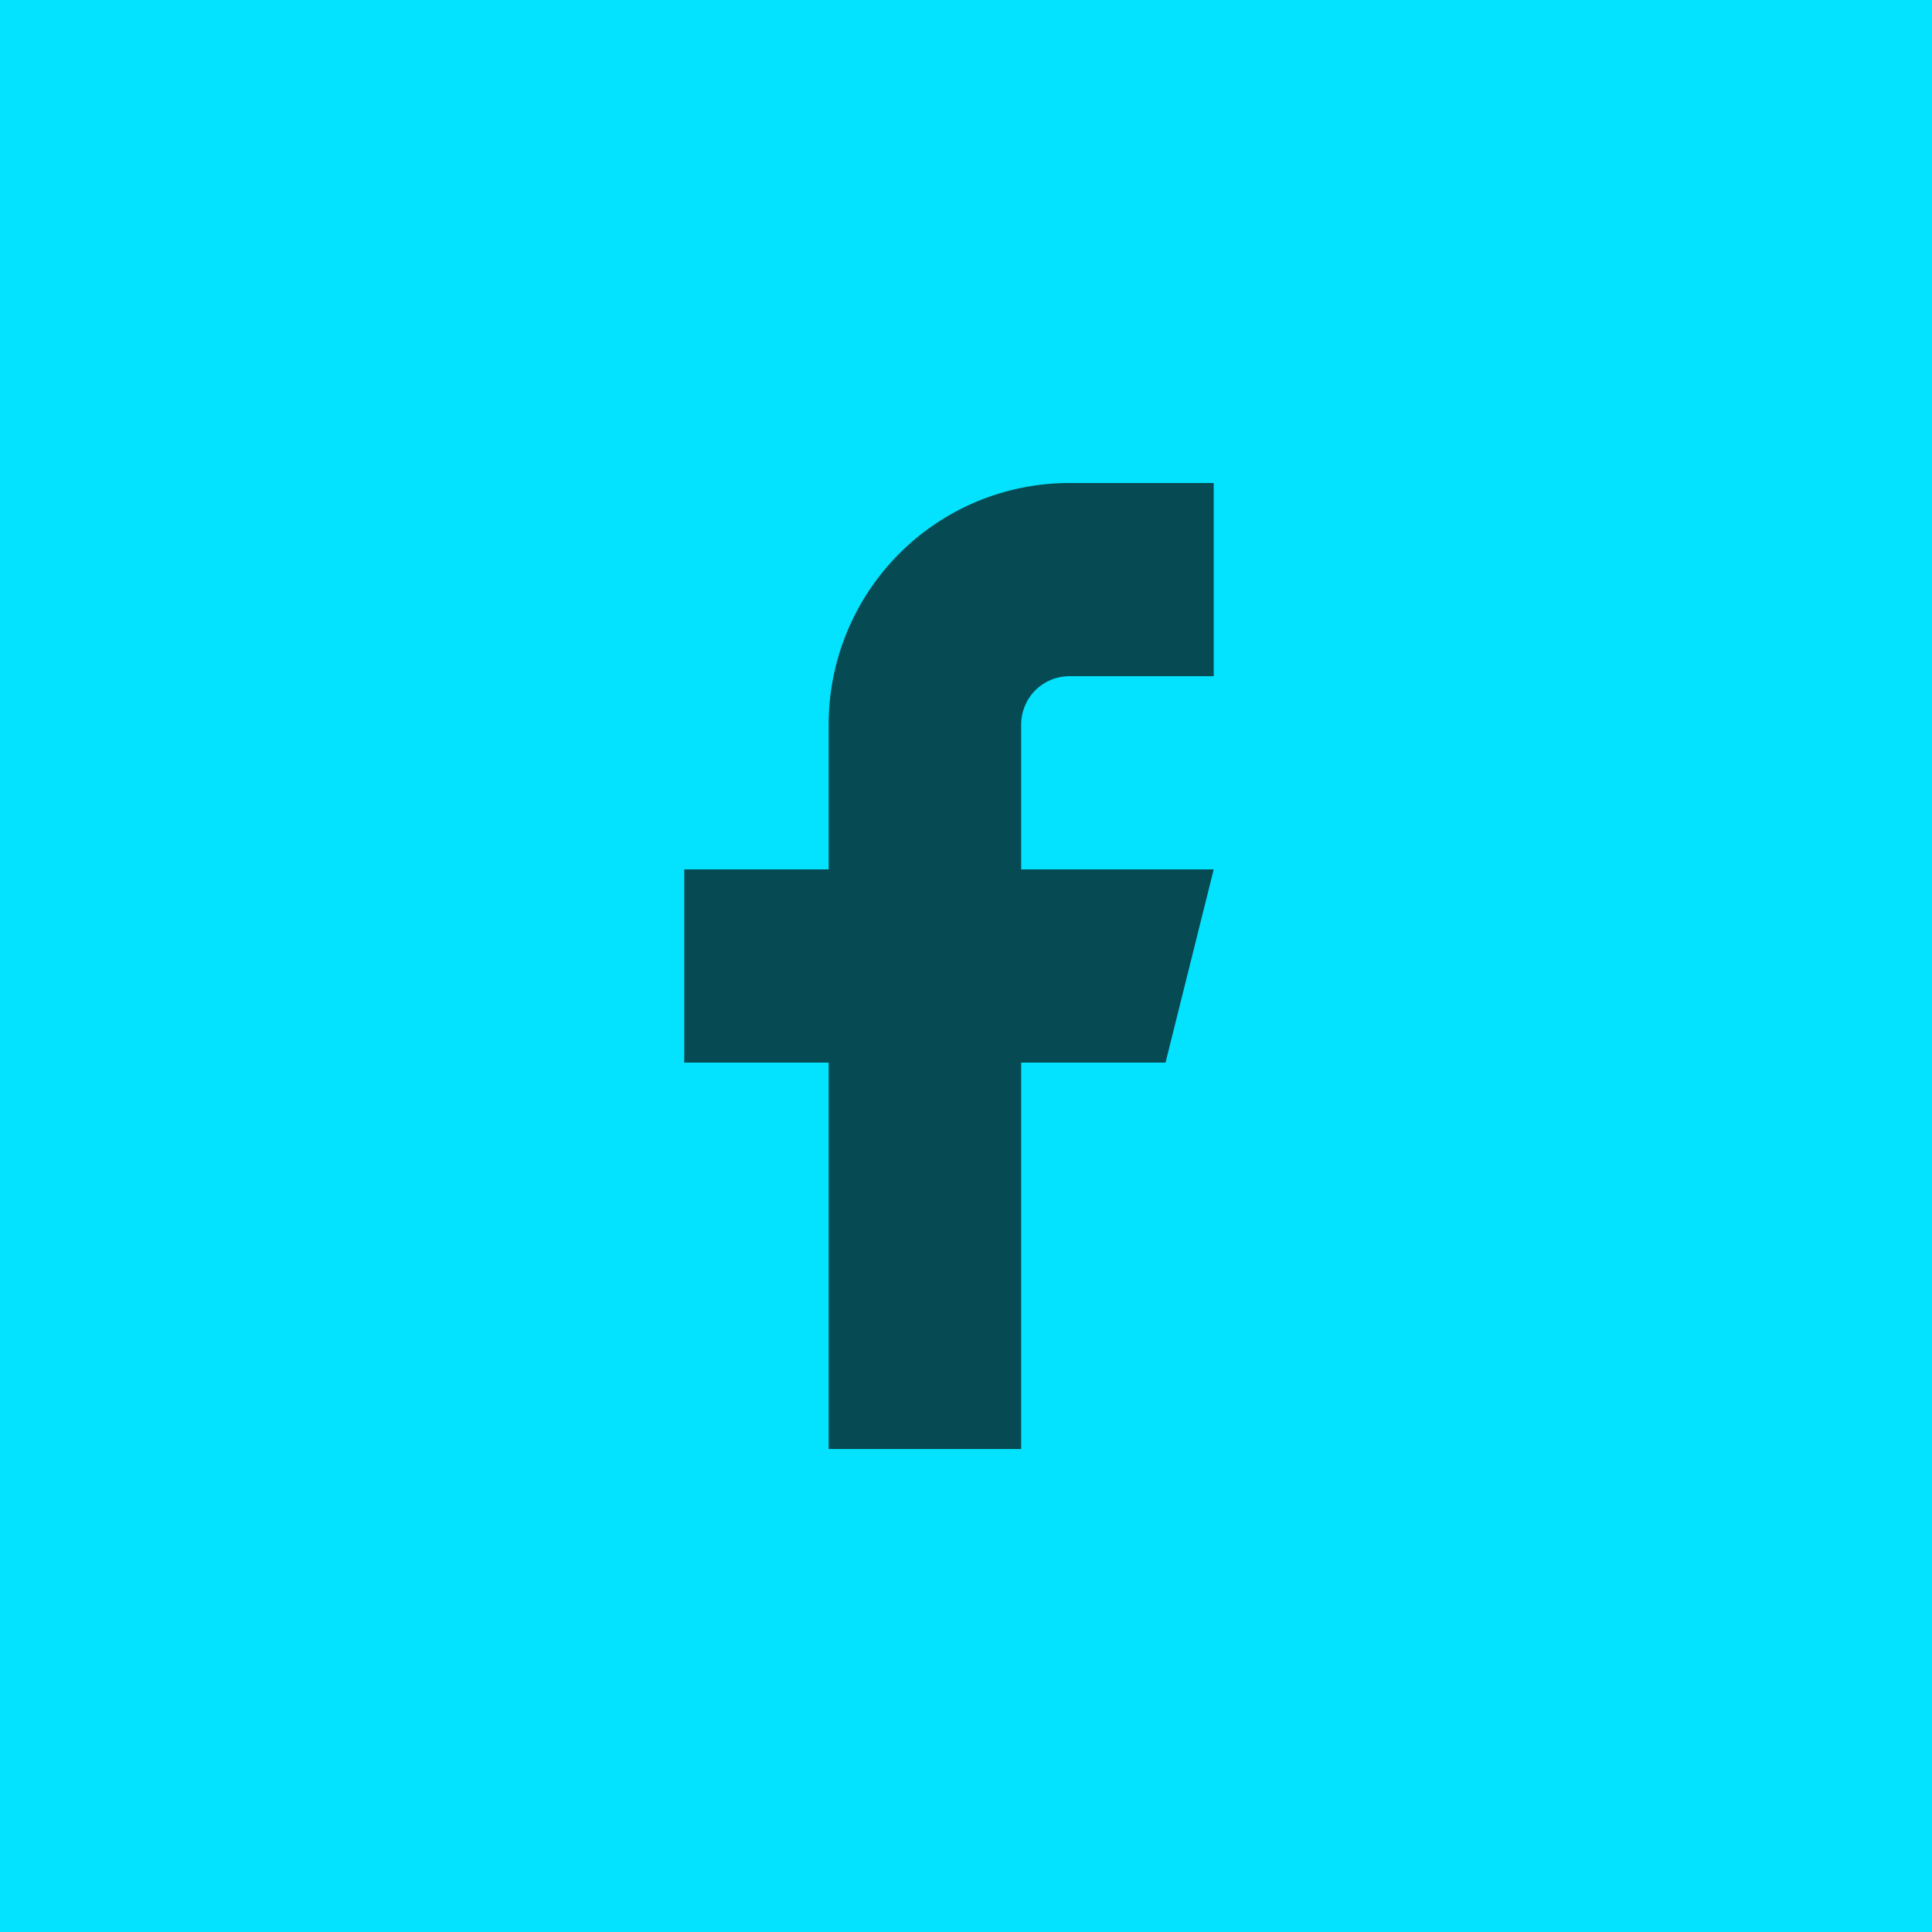 <svg width="32" height="32" viewBox="0 0 32 32" fill="none" xmlns="http://www.w3.org/2000/svg">
<rect width="32" height="32" fill="#03E3FF"/>
<path d="M20.103 8H17.711C16.654 8 15.64 8.421 14.892 9.172C14.145 9.922 13.725 10.939 13.725 12V14.4H11.333V17.6H13.725V24H16.914V17.6H19.305L20.103 14.4H16.914V12C16.914 11.788 16.998 11.584 17.147 11.434C17.297 11.284 17.5 11.2 17.711 11.2H20.103V8Z" fill="#064B53"/>
</svg>
